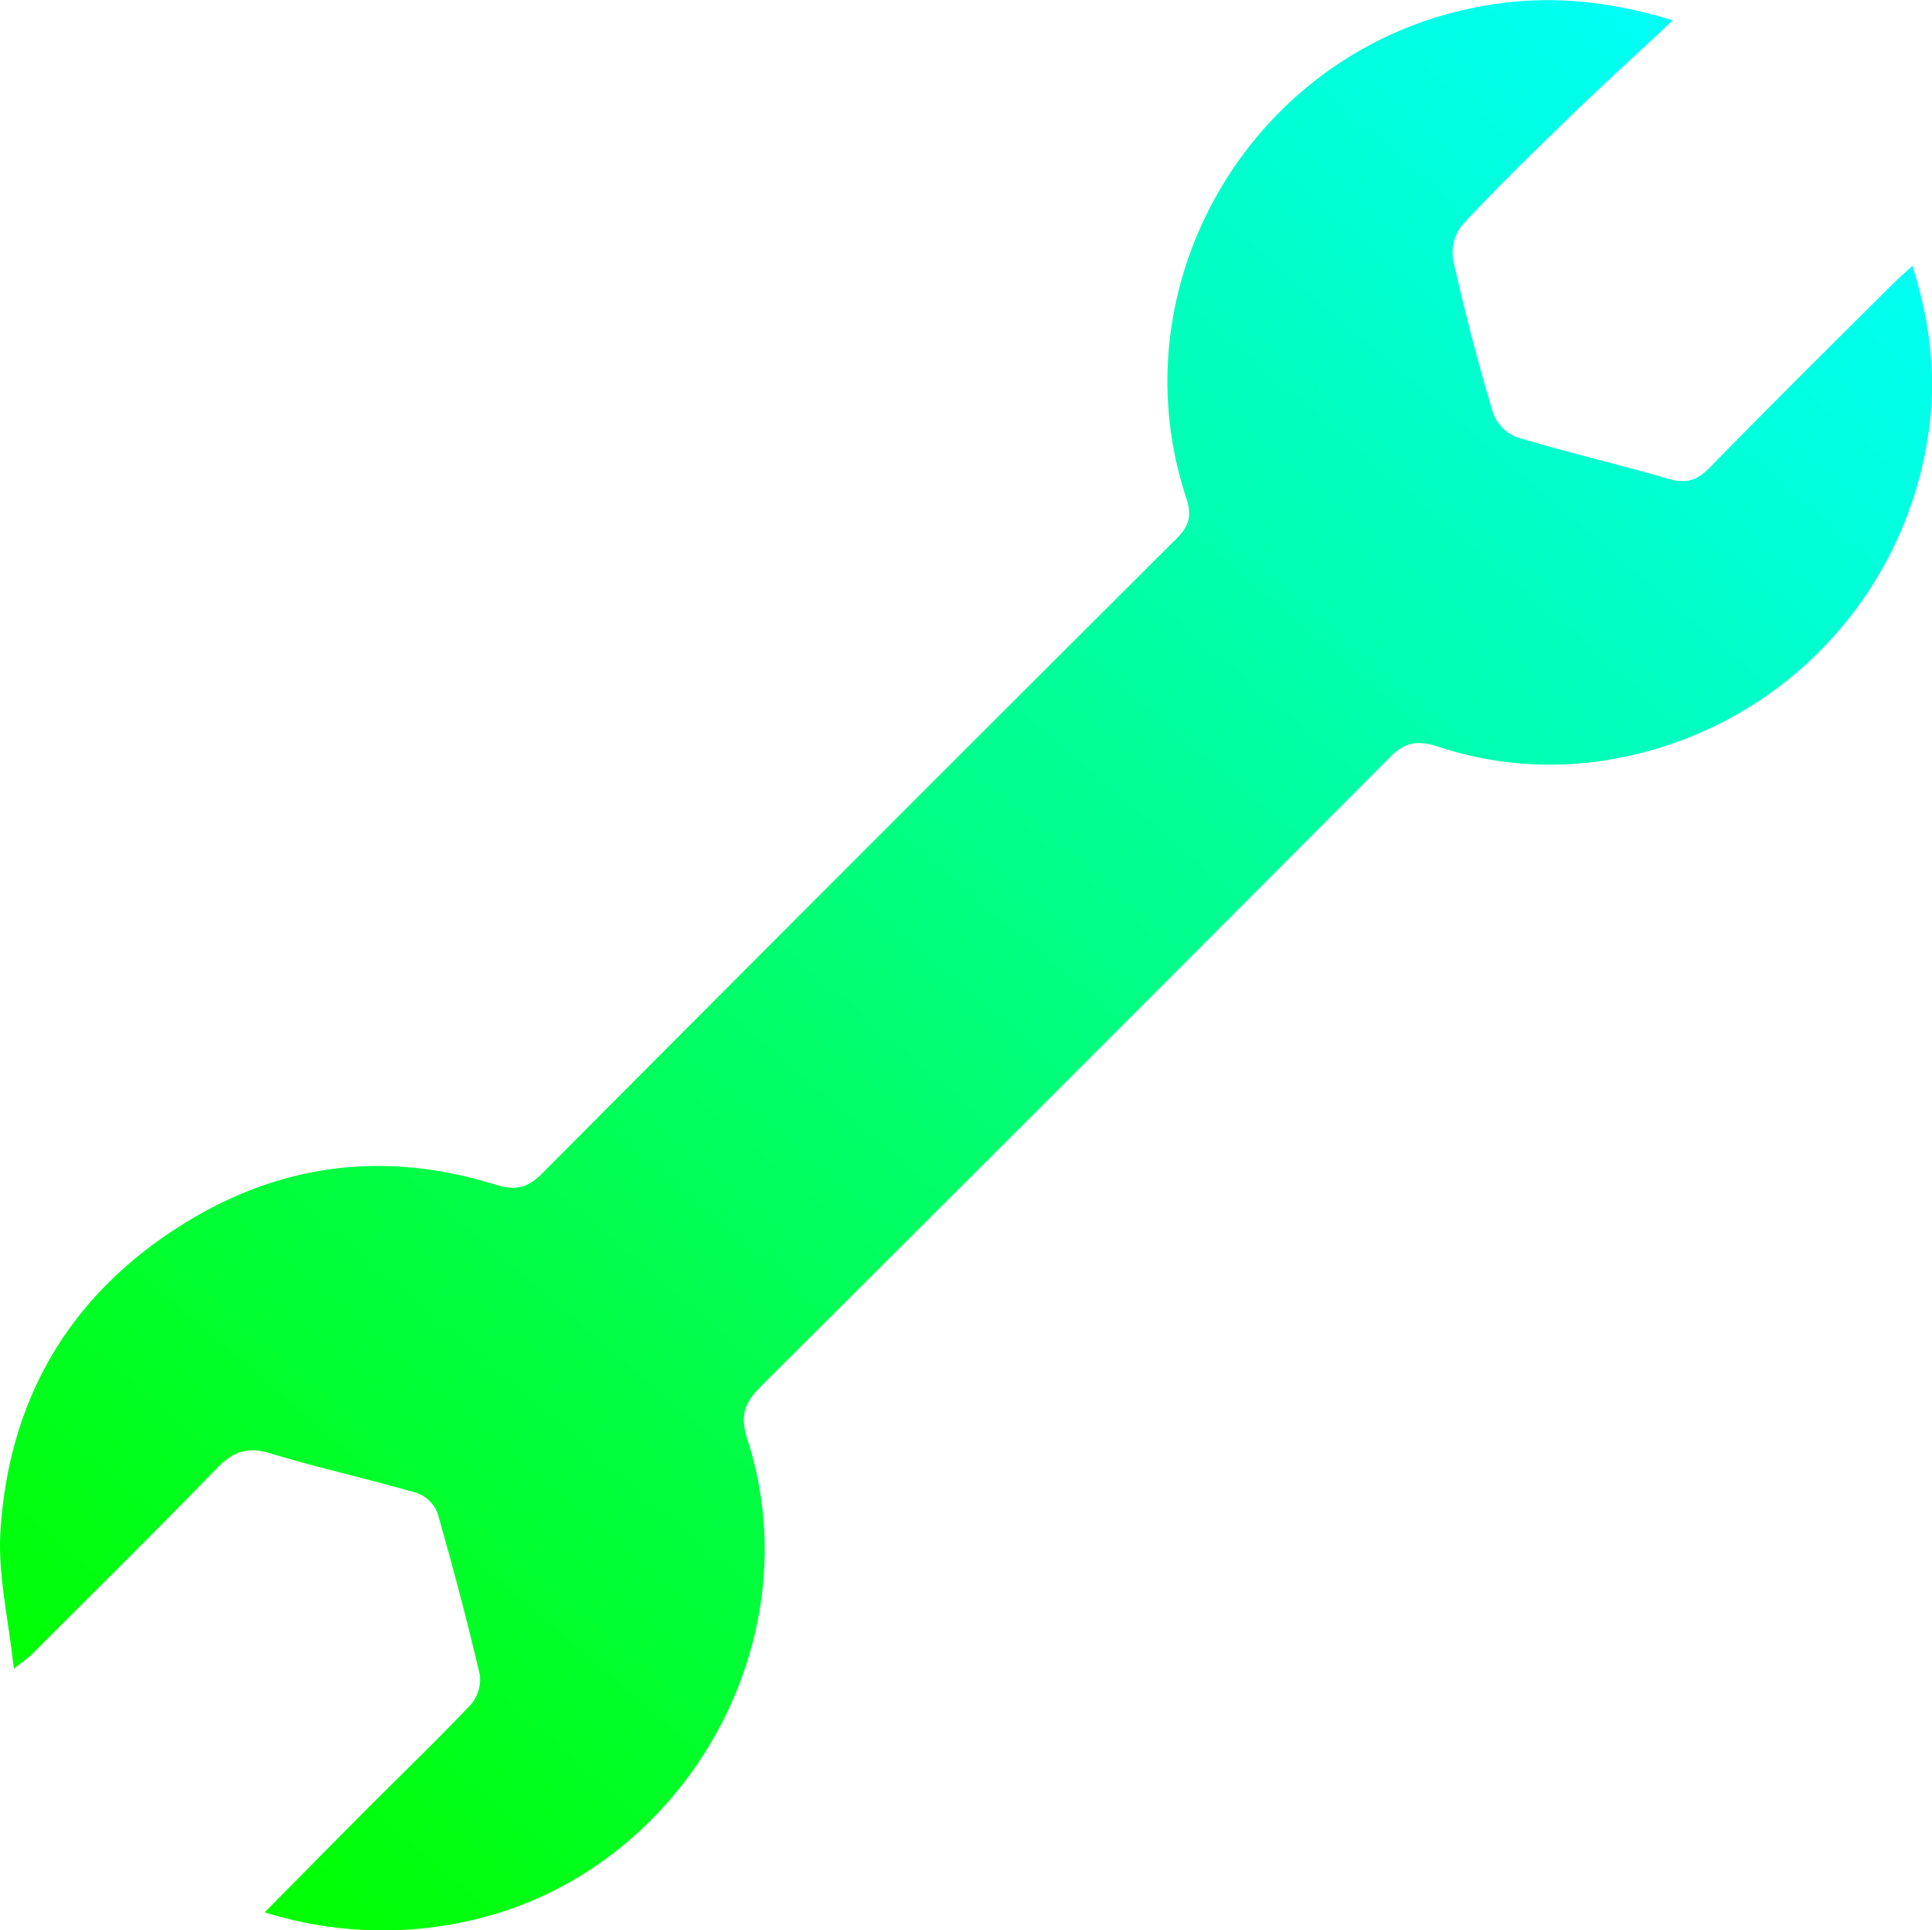 <svg xmlns="http://www.w3.org/2000/svg" xmlns:xlink="http://www.w3.org/1999/xlink" id="Layer_1" data-name="Layer 1" viewBox="0 0 338.6 338.25"><defs><style>.cls-1{fill:url(#linear-gradient);}</style><linearGradient id="linear-gradient" x1="158.46" y1="273.84" x2="434.84" y2="597.52" gradientTransform="matrix(1, 0, 0, -1, 0, 841.89)" gradientUnits="userSpaceOnUse"><stop offset="0" stop-color="lime"></stop><stop offset="1" stop-color="aqua"></stop></linearGradient></defs><path class="cls-1" d="M169.39,577.39c6.15-6.21,11.79-11.94,17.49-17.67,6.21-6.23,12.56-12.32,18.61-18.7a6.74,6.74,0,0,0,1.59-5.29c-2.21-9.46-4.7-18.87-7.38-28.22a6.05,6.05,0,0,0-3.61-3.58c-8.59-2.5-17.32-4.41-25.84-7-4.15-1.26-6.62-.06-9.41,2.82-10.61,10.94-21.46,21.64-32.22,32.4-.53.53-1.17,1-3.2,2.56-.94-8.74-2.79-16.41-2.35-23.93,1.35-22.11,11.08-40,29.69-52.47,17.6-11.85,36.68-14.76,57-8.44,3.56,1.12,5.71.62,8.24-1.94q55.5-55.74,111.23-111.29c2.2-2.21,2.67-4,1.7-7-12.2-36.68,10.32-76.46,47.95-85.45,12.05-2.88,23.75-2.5,37.3,1.68-6.7,6.26-12.58,11.61-18.28,17.13-6.32,6.12-12.61,12.26-18.61,18.7a7.81,7.81,0,0,0-1.62,6.08q3,13.54,7,26.87a7.24,7.24,0,0,0,4.08,4.23c8.85,2.68,17.88,4.77,26.75,7.35,3,.88,4.94.24,7.06-1.91C433.19,313.44,444,302.72,454.79,292c1-1,2-1.86,3.39-3.12,3.41,10.76,4.38,21.08,2.44,31.54a67.64,67.64,0,0,1-53.24,54.56,62.37,62.37,0,0,1-32.45-1.88c-3.44-1.09-5.65-.79-8.26,1.82q-55,55.25-110.27,110.26c-2.85,2.86-3.79,5.09-2.41,9.35,11.62,35.92-11.43,75.7-48.15,84.22A69.14,69.14,0,0,1,169.39,577.39Z" transform="translate(-123 -242.3)"></path></svg>